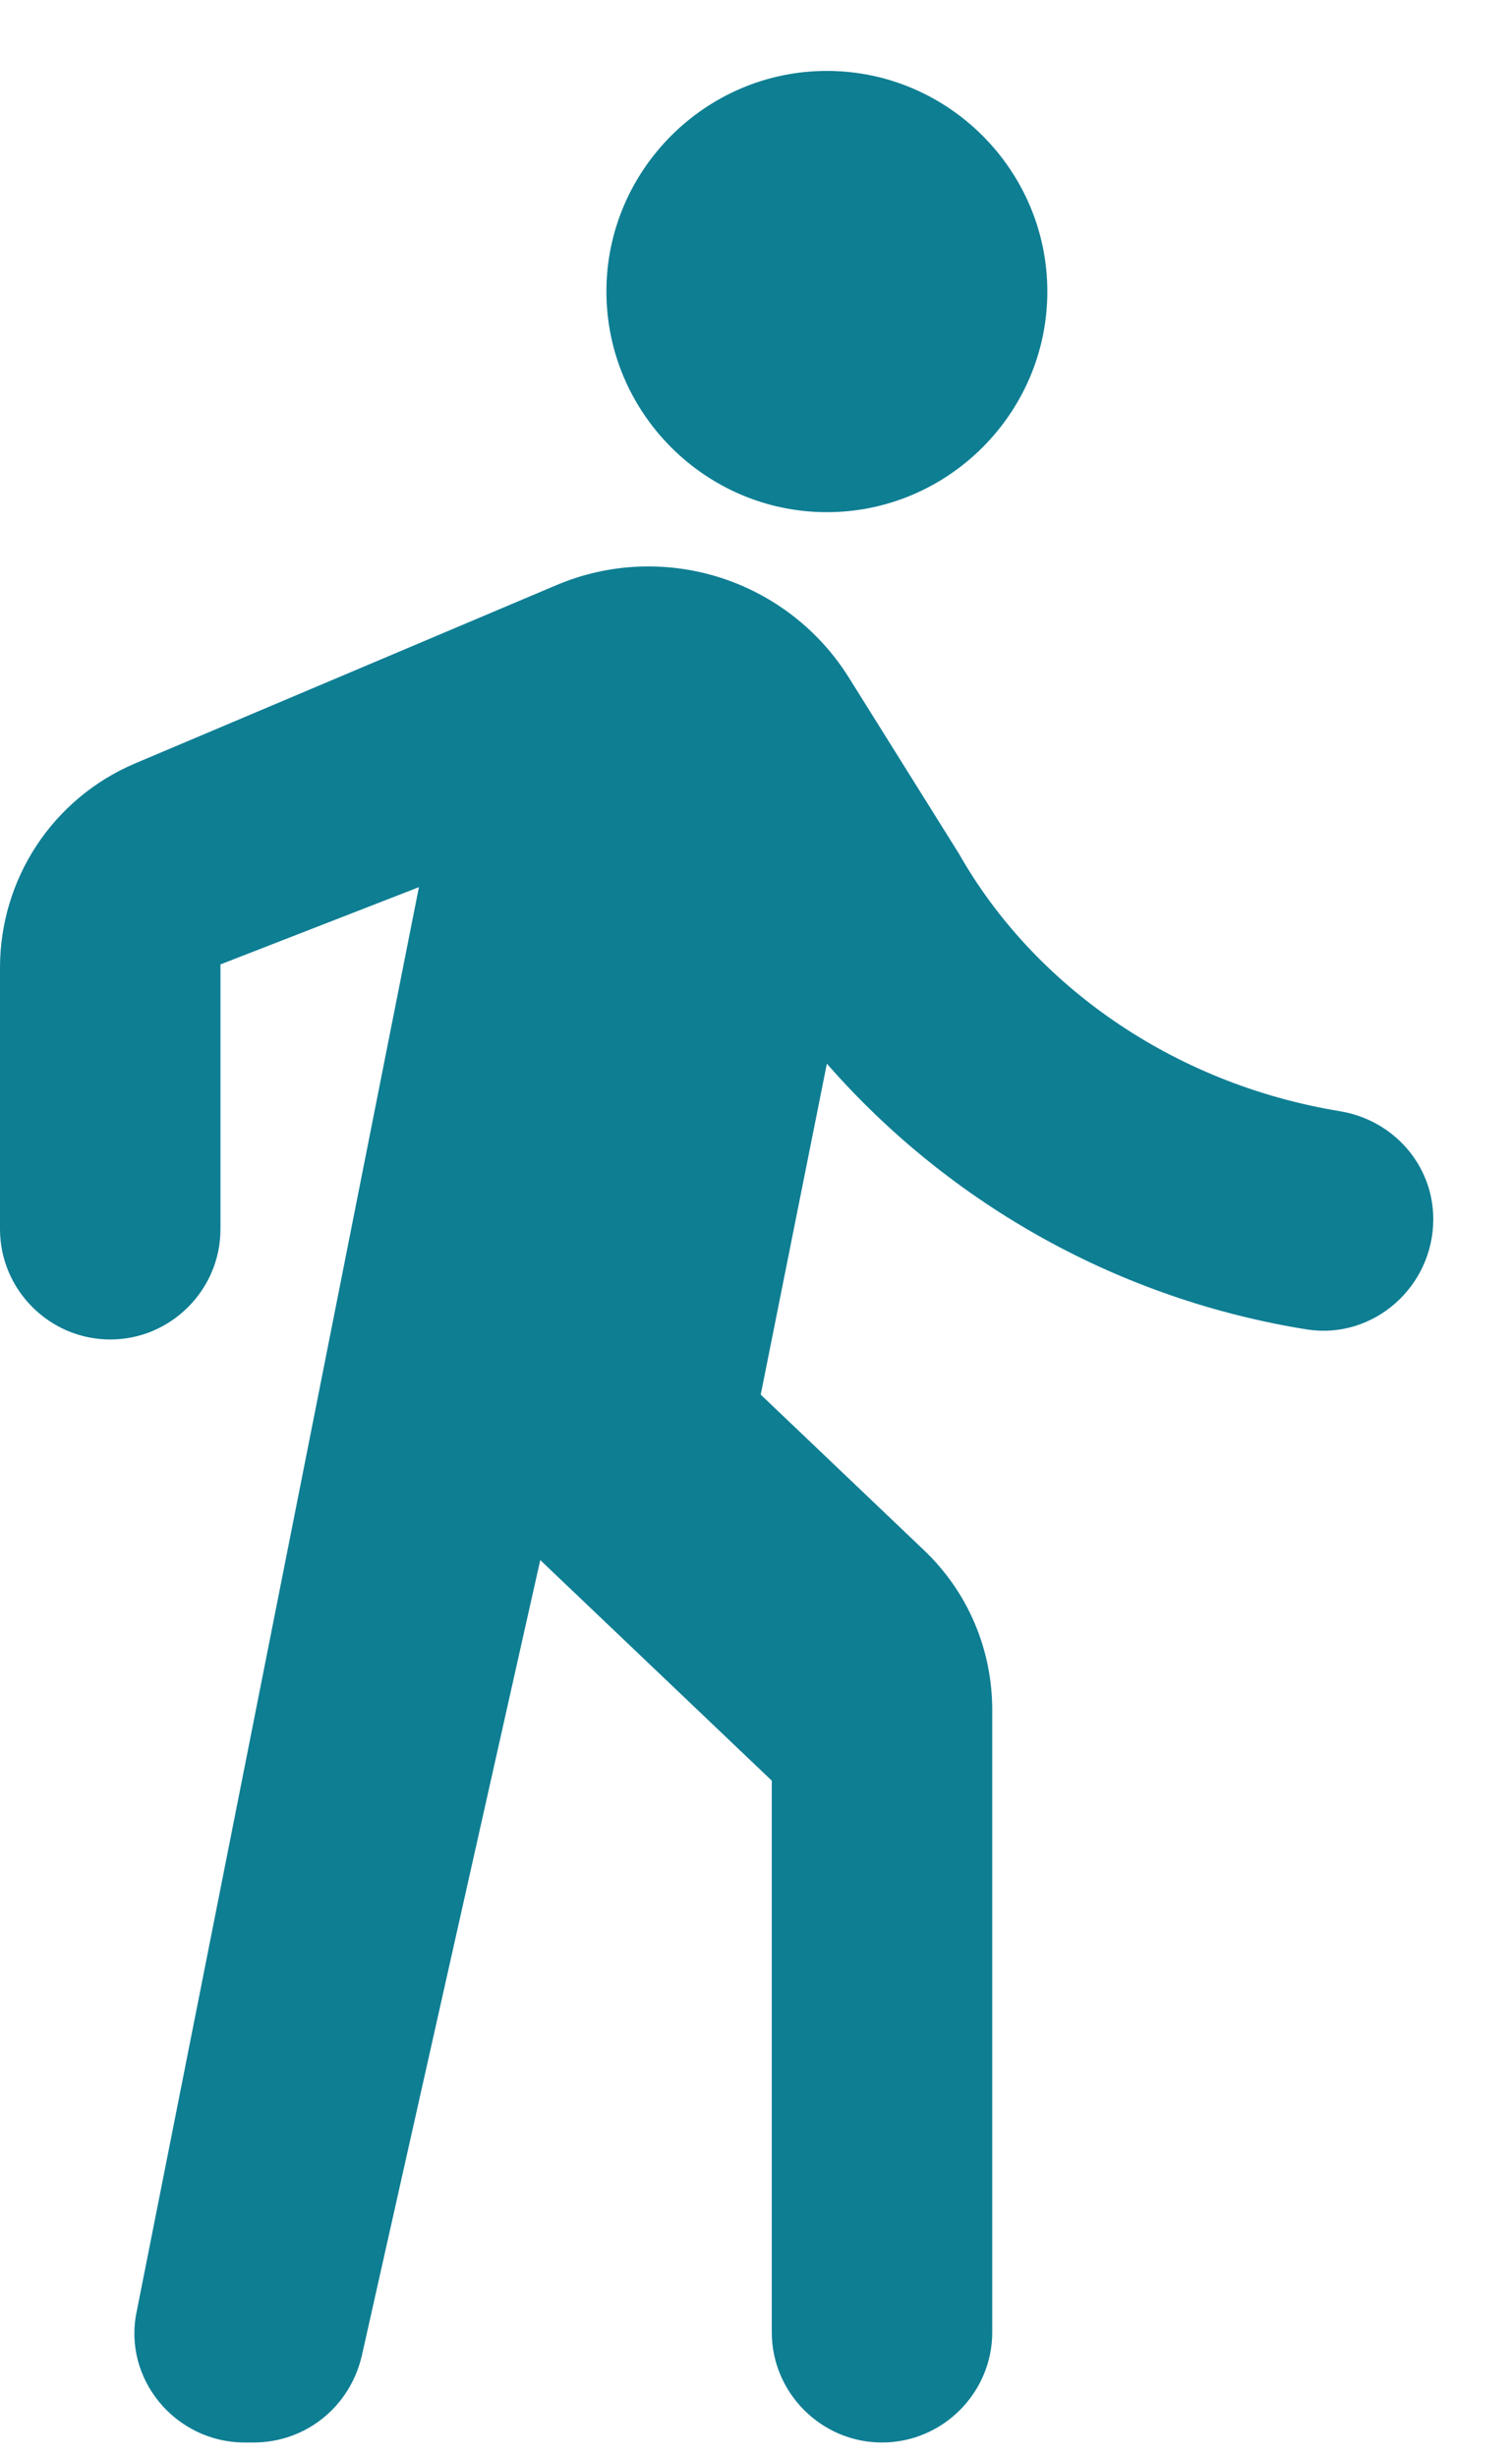 <?xml version="1.0" encoding="UTF-8"?> <svg xmlns="http://www.w3.org/2000/svg" width="16" height="26" viewBox="0 0 16 26" fill="none"><path d="M8.75 5.417C10.033 5.417 11.083 4.367 11.083 3.083C11.083 1.8 10.033 0.75 8.75 0.75C7.467 0.75 6.417 1.8 6.417 3.083C6.417 4.367 7.467 5.417 8.75 5.417ZM4.433 9.383L1.447 24.445C1.295 25.157 1.855 25.833 2.59 25.833H2.683C3.232 25.833 3.698 25.46 3.827 24.923L5.717 16.5L8.167 18.833V24.667C8.167 25.308 8.692 25.833 9.333 25.833C9.975 25.833 10.5 25.308 10.5 24.667V18.087C10.5 17.445 10.243 16.838 9.777 16.395L8.05 14.75L8.75 11.25C10.065 12.753 11.864 13.748 13.837 14.062C14.537 14.167 15.167 13.607 15.167 12.895C15.167 12.323 14.747 11.845 14.175 11.752C12.402 11.46 10.932 10.41 10.15 9.033L8.983 7.167C8.668 6.663 8.184 6.288 7.618 6.108C7.051 5.928 6.439 5.956 5.892 6.187L1.423 8.077C1.001 8.257 0.64 8.558 0.387 8.942C0.134 9.326 -0 9.775 8.96577e-07 10.235V13C8.96577e-07 13.642 0.525 14.167 1.167 14.167C1.808 14.167 2.333 13.642 2.333 13V10.2L4.433 9.383Z" fill="#0E7E93"></path></svg> 
